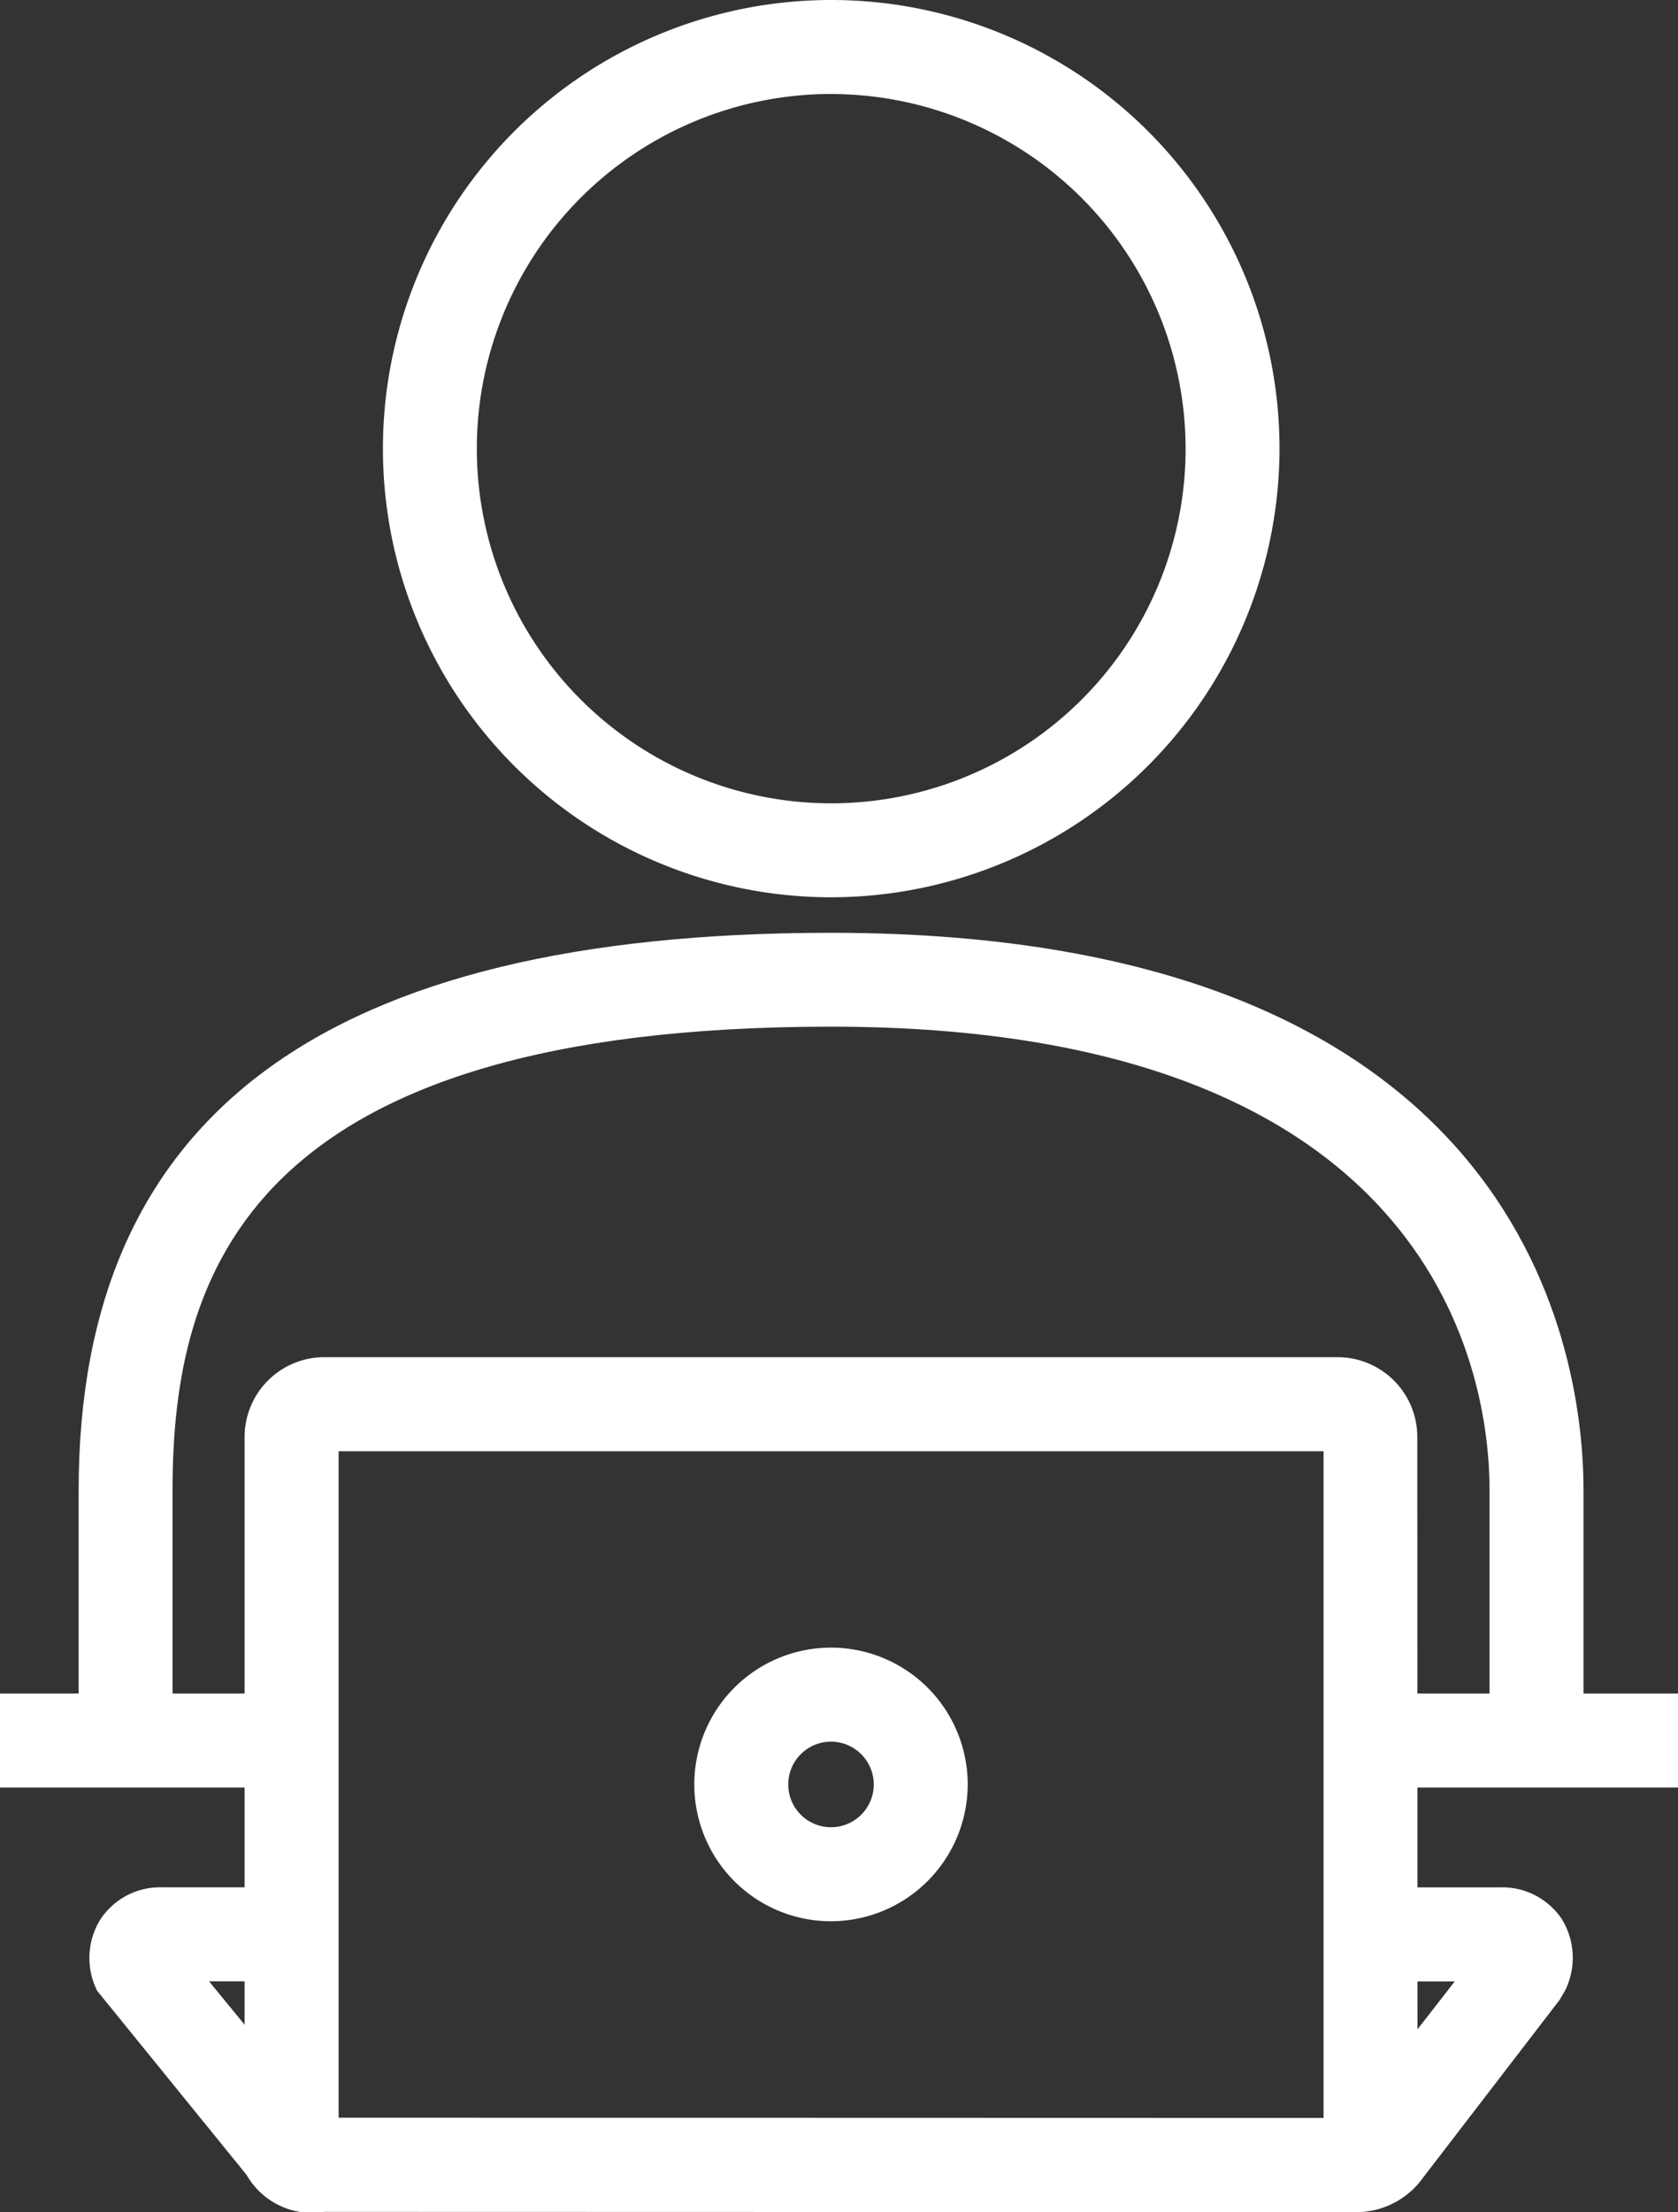 <svg xmlns="http://www.w3.org/2000/svg" width="31.165" height="41.053" viewBox="0 0 31.165 41.053"><rect x="0" y="0" width="31.165" height="41.053" fill="#333333" stroke="none"/><defs><style>.a{fill:#fff;}</style></defs><path class="a" d="M82.2,128a8.326,8.326,0,1,1,8.326-8.326A8.337,8.337,0,0,1,82.2,128Zm0-14.908a6.582,6.582,0,1,0,6.582,6.582A6.589,6.589,0,0,0,82.2,113.093Z" transform="translate(-66.762 -111.348)"/><rect class="a" width="5.712" height="1.745" transform="translate(25.454 31.429)"/><rect class="a" width="5.417" height="1.745" transform="translate(0 31.429)"/><path class="a" d="M94.228,137.449c-.065,0-.122,0-.173,0l-18.944-.005a1.4,1.4,0,0,1-1.445-.687l-2.773-3.413a1.355,1.355,0,0,1,.056-1.323,1.326,1.326,0,0,1,1.148-.6H74.5v1.745H72.97l2.073,2.53.068,0,19.022.005,1.973-2.534H94.542v-1.745h2.406a1.329,1.329,0,0,1,1.148.592,1.369,1.369,0,0,1,.059,1.323l-.1.171-2.537,3.3A1.527,1.527,0,0,1,94.228,137.449Z" transform="translate(-69.087 -96.396)"/><path class="a" d="M79.728,133.95a2.539,2.539,0,1,1,2.537-2.539A2.544,2.544,0,0,1,79.728,133.95Zm0-3.333a.794.794,0,1,0,.792.794A.795.795,0,0,0,79.728,130.617Z" transform="translate(-64.292 -98.295)"/><path class="a" d="M94.184,140.719H92.439V127.528H74.146v13.1H72.4V127.261a1.48,1.48,0,0,1,1.48-1.478H92.7a1.48,1.48,0,0,1,1.48,1.478Z" transform="translate(-67.857 -100.596)"/><path class="a" d="M98.583,136.261H96.838v-4.65c0-2.017-.883-8.6-12.23-8.6-10.841,0-12.23,4.594-12.23,8.6v4.65H70.634v-4.65c0-6.96,4.571-10.342,13.974-10.342,12.968,0,13.975,7.916,13.975,10.342Z" transform="translate(-69.173 -103.958)"/></svg>